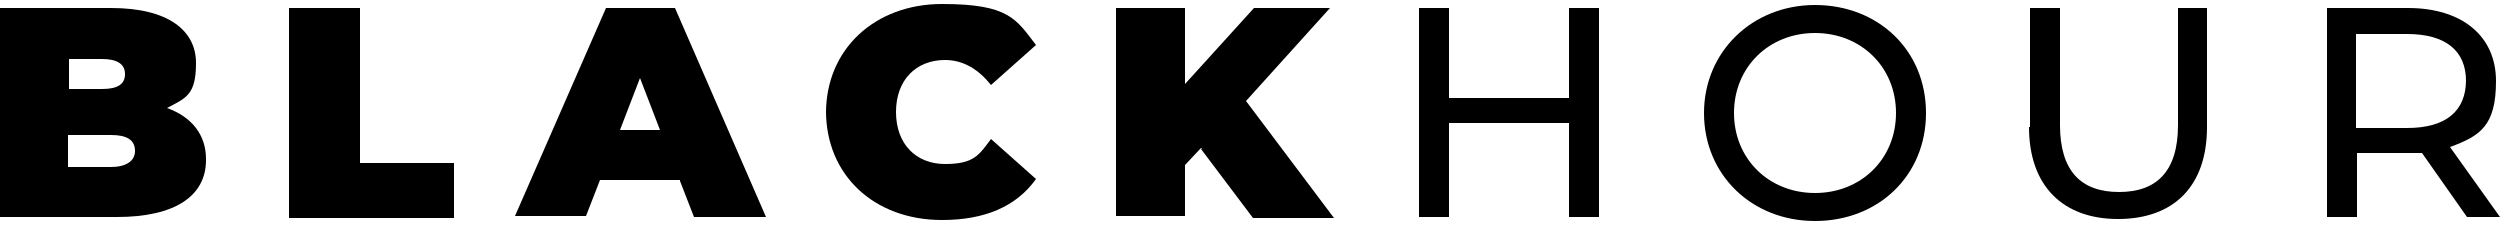 <?xml version="1.0" encoding="UTF-8"?>
<svg id="Livello_1" xmlns="http://www.w3.org/2000/svg" version="1.1" viewBox="0 0 250 22.5">
  <!-- Generator: Adobe Illustrator 29.0.1, SVG Export Plug-In . SVG Version: 2.1.0 Build 192)  -->
  <path d="M20.6,16c0,3.6-3.1,5.7-8.9,5.7H0V.8h11.1c5.8,0,8.5,2.3,8.5,5.5s-1,3.5-2.9,4.5c2.5.9,3.9,2.7,3.9,5.1h0ZM6.9,5.8v3.1h3.3c1.6,0,2.3-.5,2.3-1.5s-.8-1.5-2.3-1.5h-3.3ZM13.5,15.1c0-1.1-.8-1.6-2.4-1.6h-4.3v3.2h4.3c1.5,0,2.4-.6,2.4-1.6Z"/>
  <path d="M29,.8h7v15.5h9.4v5.5h-16.5V.8h.1Z"/>
  <path d="M68,18h-8l-1.4,3.6h-7.1L60.6.8h6.9l9.1,20.9h-7.2s-1.4-3.6-1.4-3.6ZM66,13l-2-5.2-2,5.2s4,0,4,0Z"/>
  <path d="M82.6,11.3c0-6.4,4.9-10.9,11.6-10.9s7.4,1.5,9.4,4.1l-4.5,4c-1.2-1.5-2.7-2.5-4.6-2.5-2.9,0-4.9,2-4.9,5.2s2,5.2,4.9,5.2,3.4-.9,4.6-2.5l4.5,4c-2,2.8-5.2,4.1-9.4,4.1-6.8,0-11.6-4.5-11.6-10.9Z"/>
  <path d="M120.1,14.8l-1.6,1.7v5.1h-6.9V.8h6.9v7.6l6.9-7.6h7.6l-8.4,9.3,8.8,11.7h-8.1l-5.2-6.9h.1Z"/>
  <path d="M159.9.8v20.9h-3v-9.4h-12v9.4h-3V.8h3v9h12V.8h3Z"/>
  <path d="M170.4,11.3c0-6.1,4.8-10.8,11.1-10.8s11.1,4.5,11.1,10.8-4.8,10.8-11.1,10.8-11.1-4.6-11.1-10.8ZM189.6,11.3c0-4.6-3.5-8-8.1-8s-8.1,3.4-8.1,8,3.5,8,8.1,8,8.1-3.4,8.1-8Z"/>
  <path d="M203,12.6V.8h3v11.7c0,4.6,2.1,6.7,5.9,6.7s5.9-2.1,5.9-6.7V.8h2.9v11.9c0,6-3.4,9.2-8.9,9.2s-8.9-3.3-8.9-9.2h.1Z"/>
  <path d="M246.7,21.7l-4.5-6.4h-6.5v6.4h-3V.8h8.1c5.4,0,8.8,2.8,8.8,7.3s-1.6,5.5-4.6,6.6l5,7h-3.3ZM246.6,8.1c0-3-2-4.7-5.9-4.7h-5.1v9.4h5.1c3.9,0,5.9-1.7,5.9-4.8h0Z"/>
</svg>